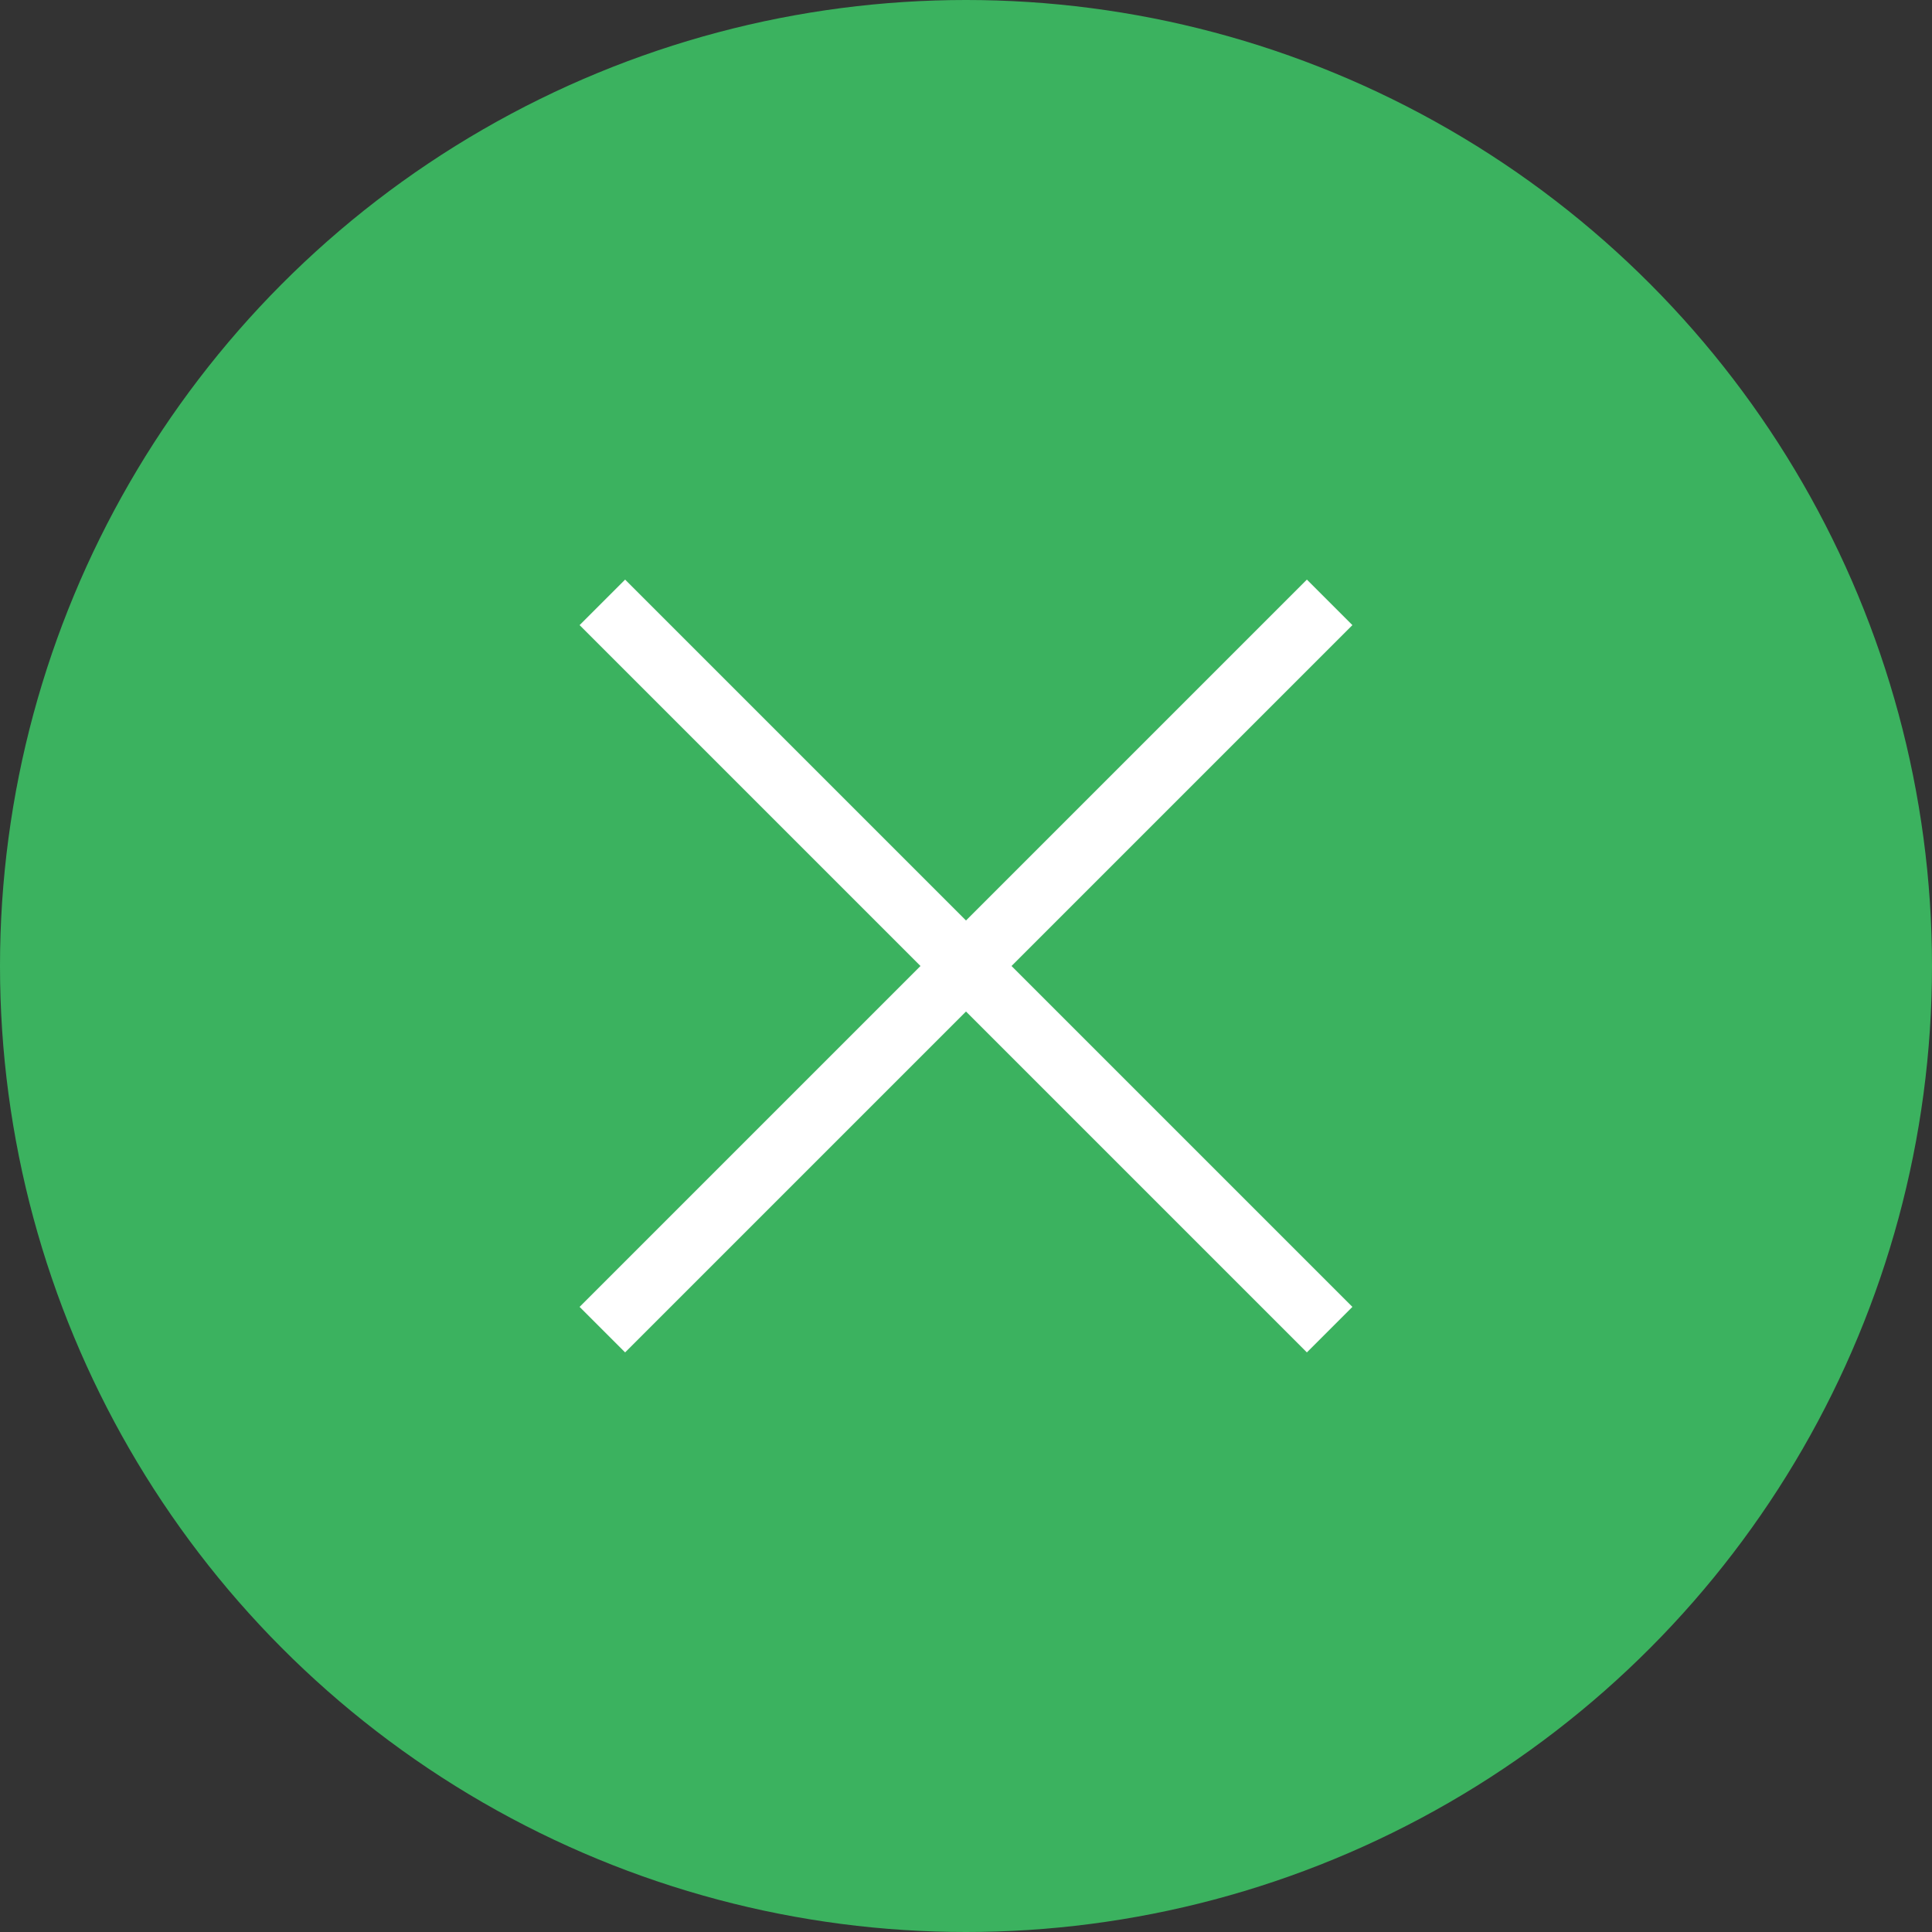 <?xml version="1.0" encoding="UTF-8"?> <svg xmlns="http://www.w3.org/2000/svg" width="50" height="50" viewBox="0 0 50 50" fill="none"><rect x="0" y="0" width="50" height="50" fill="#333333" stroke="none"/> <circle cx="25" cy="25" r="25" fill="#3BB25F"></circle> <path d="M35 16.178L33.822 15L25 23.822L16.178 15L15 16.178L23.822 25L15 33.822L16.178 35L25 26.178L33.822 35L35 33.822L26.178 25L35 16.178Z" fill="white"></path> </svg> 